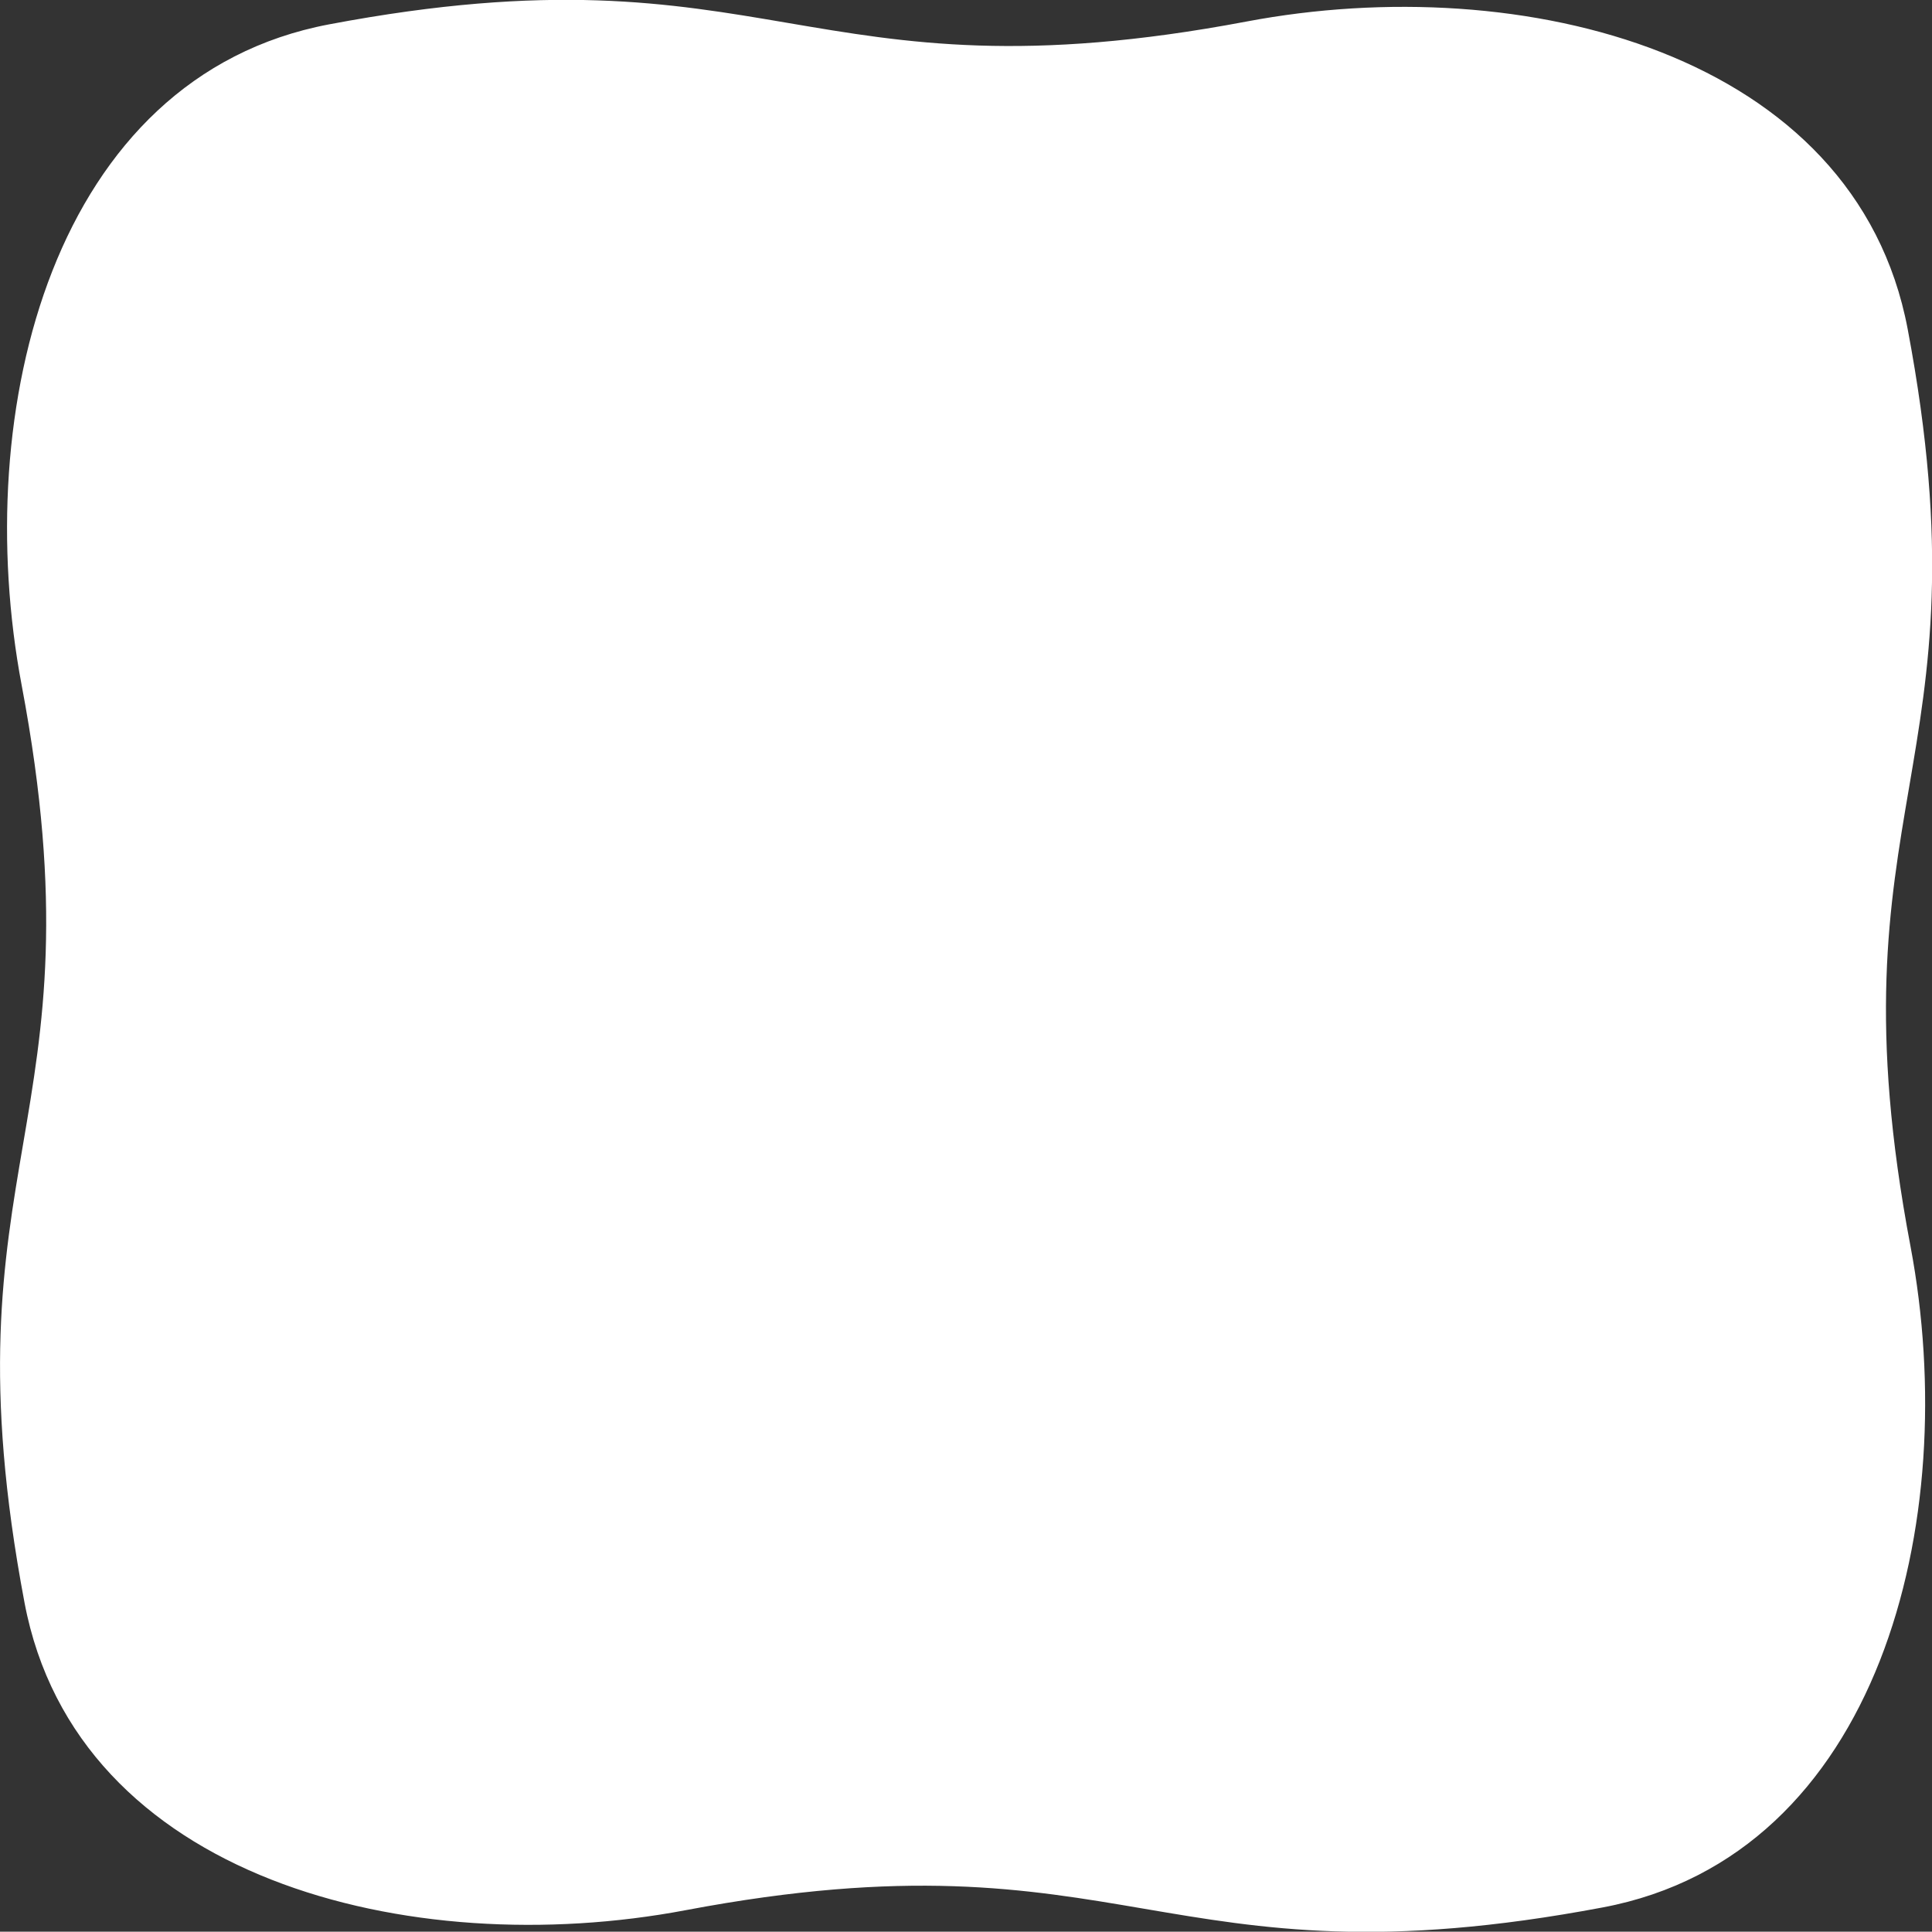 <svg xmlns="http://www.w3.org/2000/svg" width="198.53" height="198.5" viewBox="0 0 198.53 198.5">
  <rect x="0" y="0" width="198.53" height="198.5" fill="#333333" stroke="none"/>
  <defs>
    <style>
      .cls-1 {
        fill: #fff;
        fill-rule: evenodd;
      }
    </style>
  </defs>
  <path id="bg_shape.svg" class="cls-1" d="M1861.94,670.25c-45.54,8.6-48.73-8.314-94.27.29-28.36,5.361-62.57-3.232-67.93-31.6-8.6-45.531,8.31-48.727-.29-94.258-5.36-28.368,3.23-62.571,31.6-67.931,45.53-8.6,48.73,8.314,94.27-.29,28.36-5.361,62.57,3.233,67.93,31.6,8.6,45.531-8.32,48.728.29,94.258C1898.9,630.687,1890.31,664.89,1861.94,670.25Z" transform="translate(-1697.22 -474.25)"/>
</svg>
